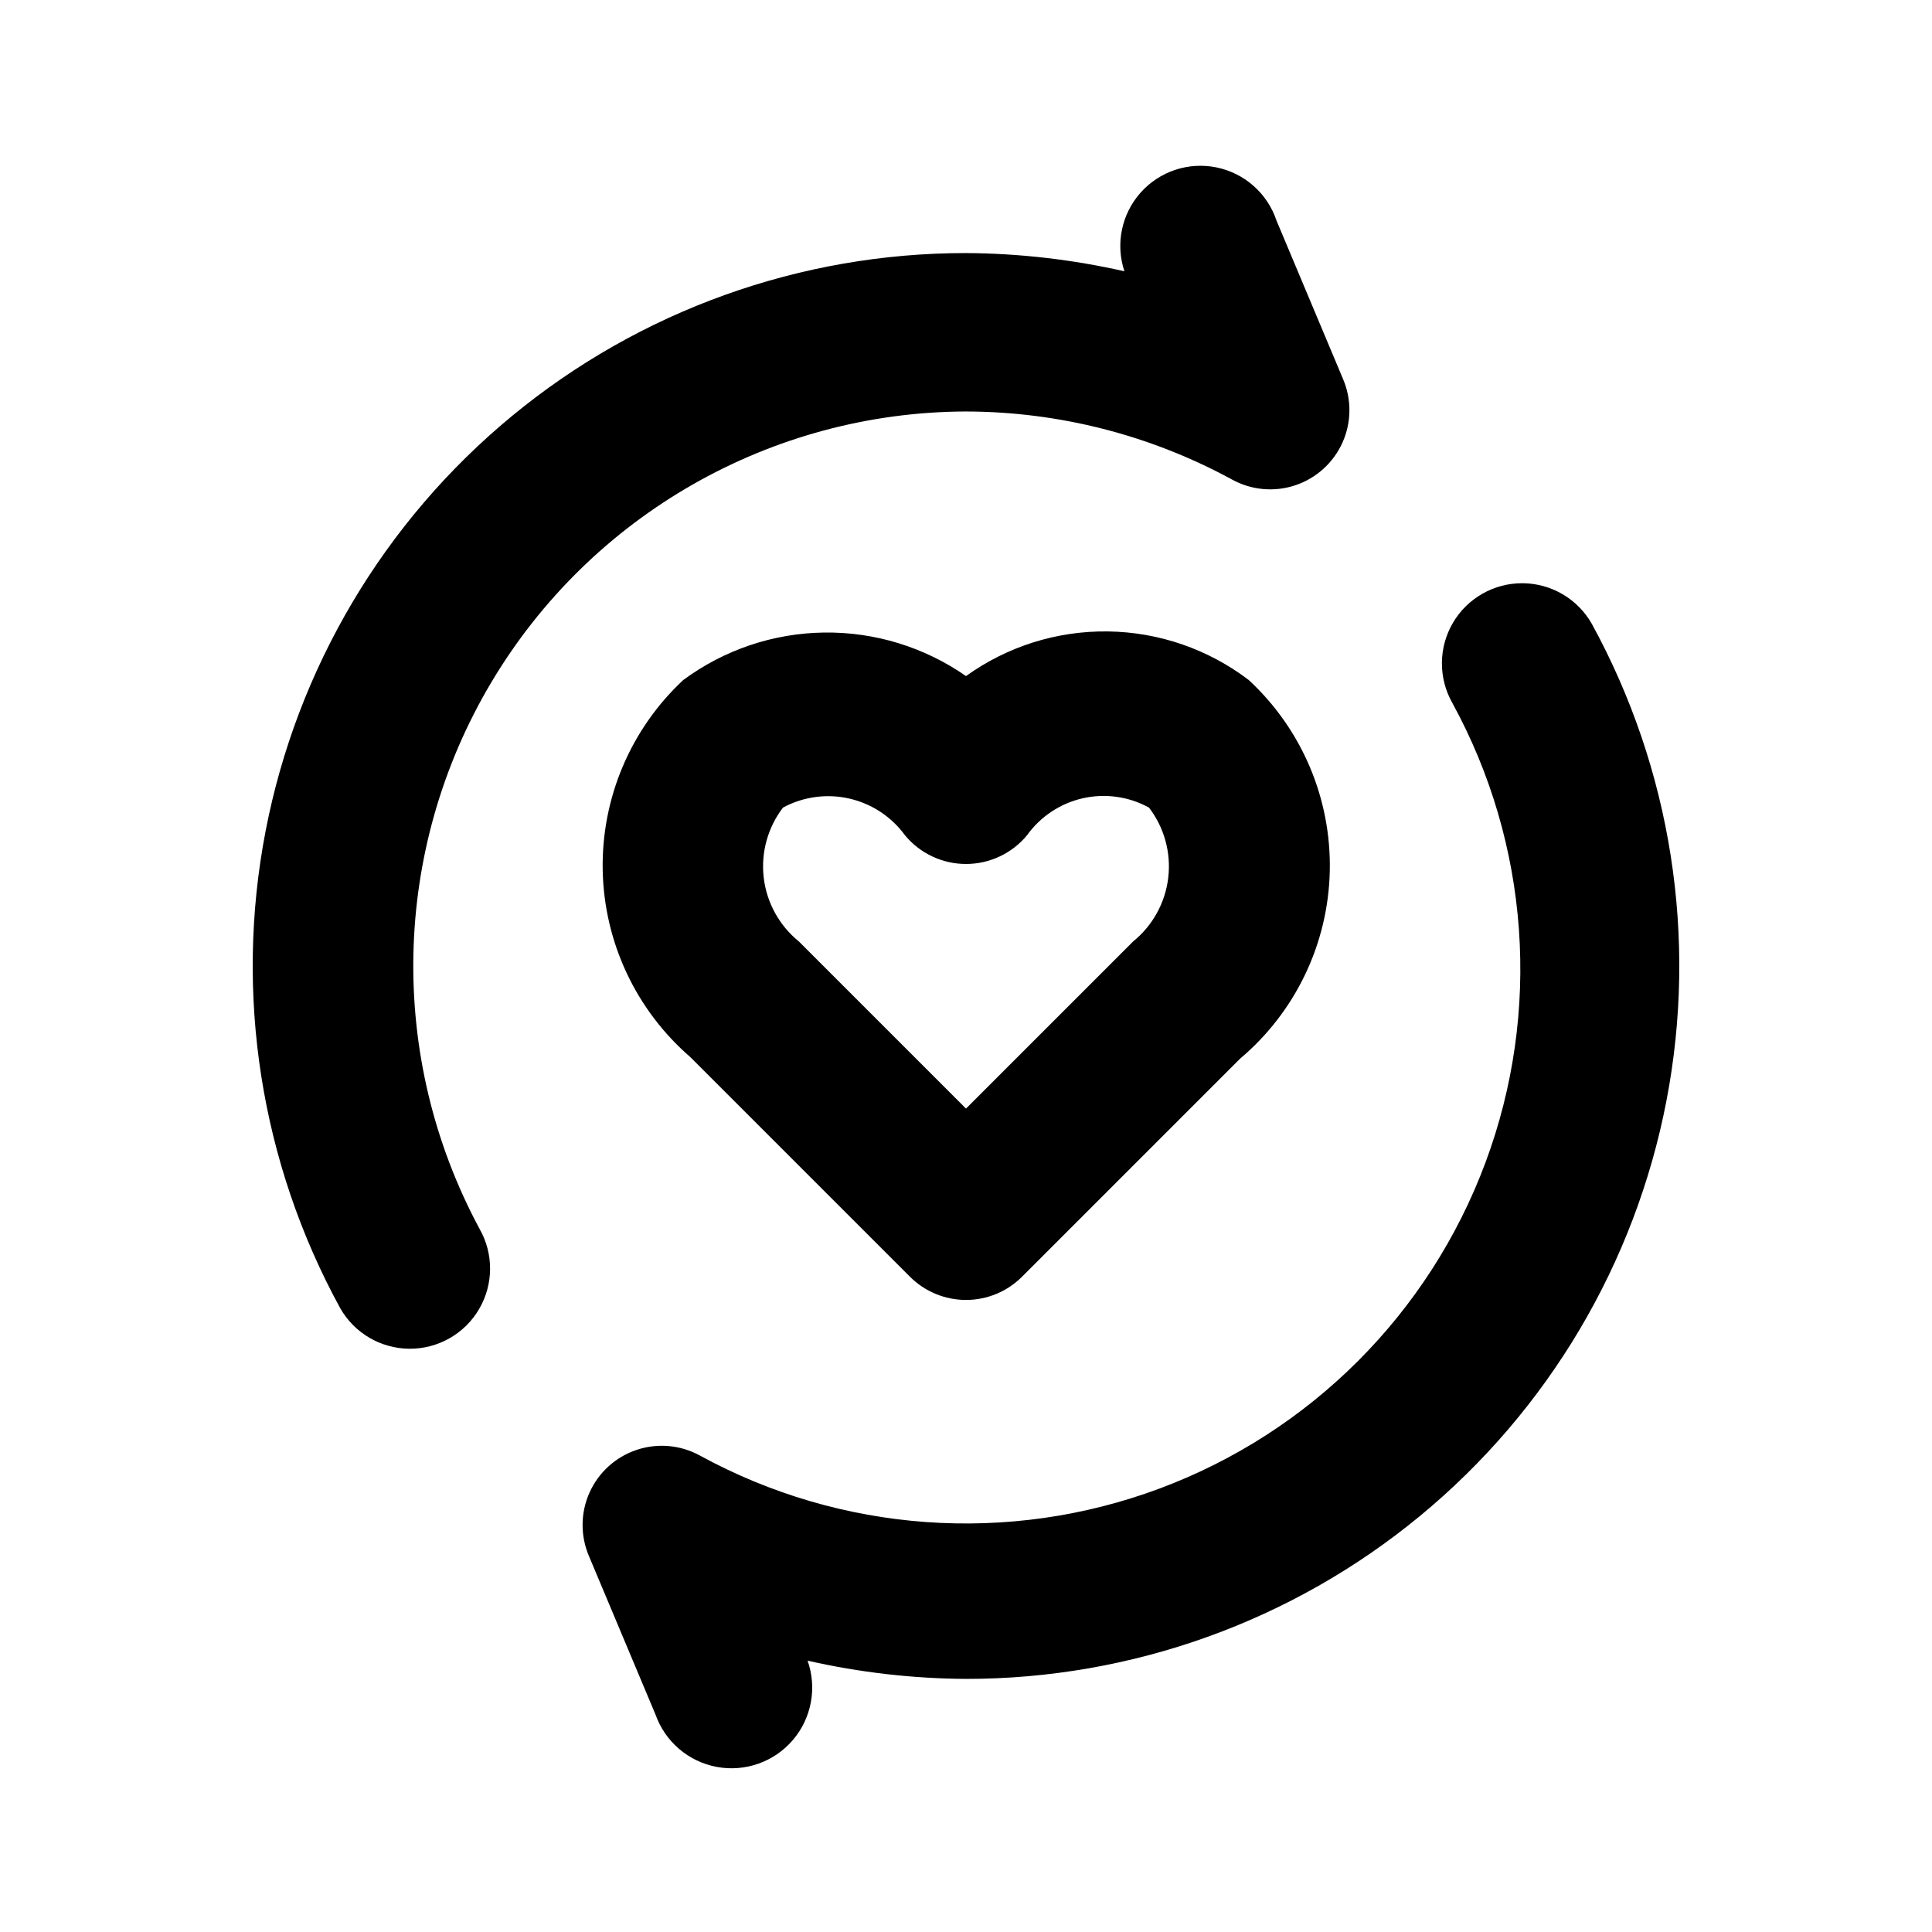 <?xml version="1.0" encoding="UTF-8"?>
<!-- Uploaded to: SVG Repo, www.svgrepo.com, Generator: SVG Repo Mixer Tools -->
<svg fill="#000000" width="800px" height="800px" version="1.1" viewBox="144 144 512 512" xmlns="http://www.w3.org/2000/svg">
 <g>
  <path d="m400 323.17c-11.031-7.691-24.195-11.727-37.641-11.539s-26.492 4.59-37.301 12.59c-13.941 13.004-21.695 31.32-21.336 50.379 0.363 19.062 8.805 37.07 23.223 49.543l58.148 58.148c3.941 3.973 9.309 6.207 14.906 6.207s10.961-2.234 14.902-6.207l57.73-57.73c14.676-12.375 23.332-30.457 23.773-49.648 0.441-19.195-7.375-37.652-21.465-50.691-10.73-8.184-23.809-12.699-37.301-12.887-13.492-0.191-26.688 3.957-37.641 11.836zm44.293 70.324-44.293 44.293-44.293-44.293c-5.184-4.203-8.523-10.262-9.309-16.887-0.785-6.625 1.051-13.297 5.109-18.59 5.363-2.894 11.598-3.746 17.543-2.394 5.945 1.352 11.195 4.812 14.785 9.742 3.988 4.812 9.914 7.598 16.164 7.598s12.176-2.785 16.164-7.598c3.555-4.969 8.812-8.457 14.77-9.812 5.957-1.352 12.203-0.477 17.555 2.465 4.062 5.293 5.894 11.965 5.109 18.59s-4.121 12.684-9.305 16.887z"/>
  <path d="m400 253.05c24.645 0.051 48.891 6.254 70.531 18.051 5.137 2.816 11.219 3.356 16.773 1.492 5.551-1.867 10.07-5.969 12.469-11.312 2.394-5.348 2.449-11.449 0.148-16.836l-17.633-41.984c-2.402-7.203-8.461-12.574-15.895-14.094-7.438-1.523-15.117 1.039-20.152 6.715-5.035 5.68-6.66 13.613-4.258 20.812-13.781-3.125-27.859-4.746-41.984-4.828-43.934-0.023-86.5 15.266-120.38 43.234s-56.949 66.871-65.246 110.01c-8.297 43.145-1.301 87.828 19.785 126.37 3.75 6.602 10.738 10.699 18.328 10.75 7.59 0.055 14.633-3.949 18.473-10.496 3.84-6.547 3.894-14.645 0.145-21.246-24.492-45.465-23.32-100.45 3.082-144.83 26.406-44.379 74.168-71.645 125.81-71.809z"/>
  <path d="m565.84 309.31c-3.75-6.598-10.734-10.699-18.328-10.75-7.59-0.051-14.629 3.949-18.473 10.496-3.84 6.547-3.894 14.648-0.145 21.246 20.453 37.414 23.648 81.867 8.758 121.82-14.895 39.953-46.41 71.469-86.363 86.359-39.953 14.895-84.406 11.699-121.82-8.754-5.137-2.816-11.219-3.356-16.77-1.488-5.555 1.863-10.074 5.965-12.473 11.312-2.394 5.344-2.449 11.449-0.145 16.836l17.633 41.984c2.547 7.199 8.746 12.492 16.258 13.883 7.508 1.391 15.191-1.328 20.152-7.137 4.957-5.809 6.441-13.824 3.894-21.023 13.777 3.125 27.855 4.746 41.984 4.828 43.93 0.023 86.496-15.266 120.38-43.234s56.953-66.871 65.25-110.01c8.297-43.141 1.297-87.828-19.789-126.37z"/>
 </g>
</svg>